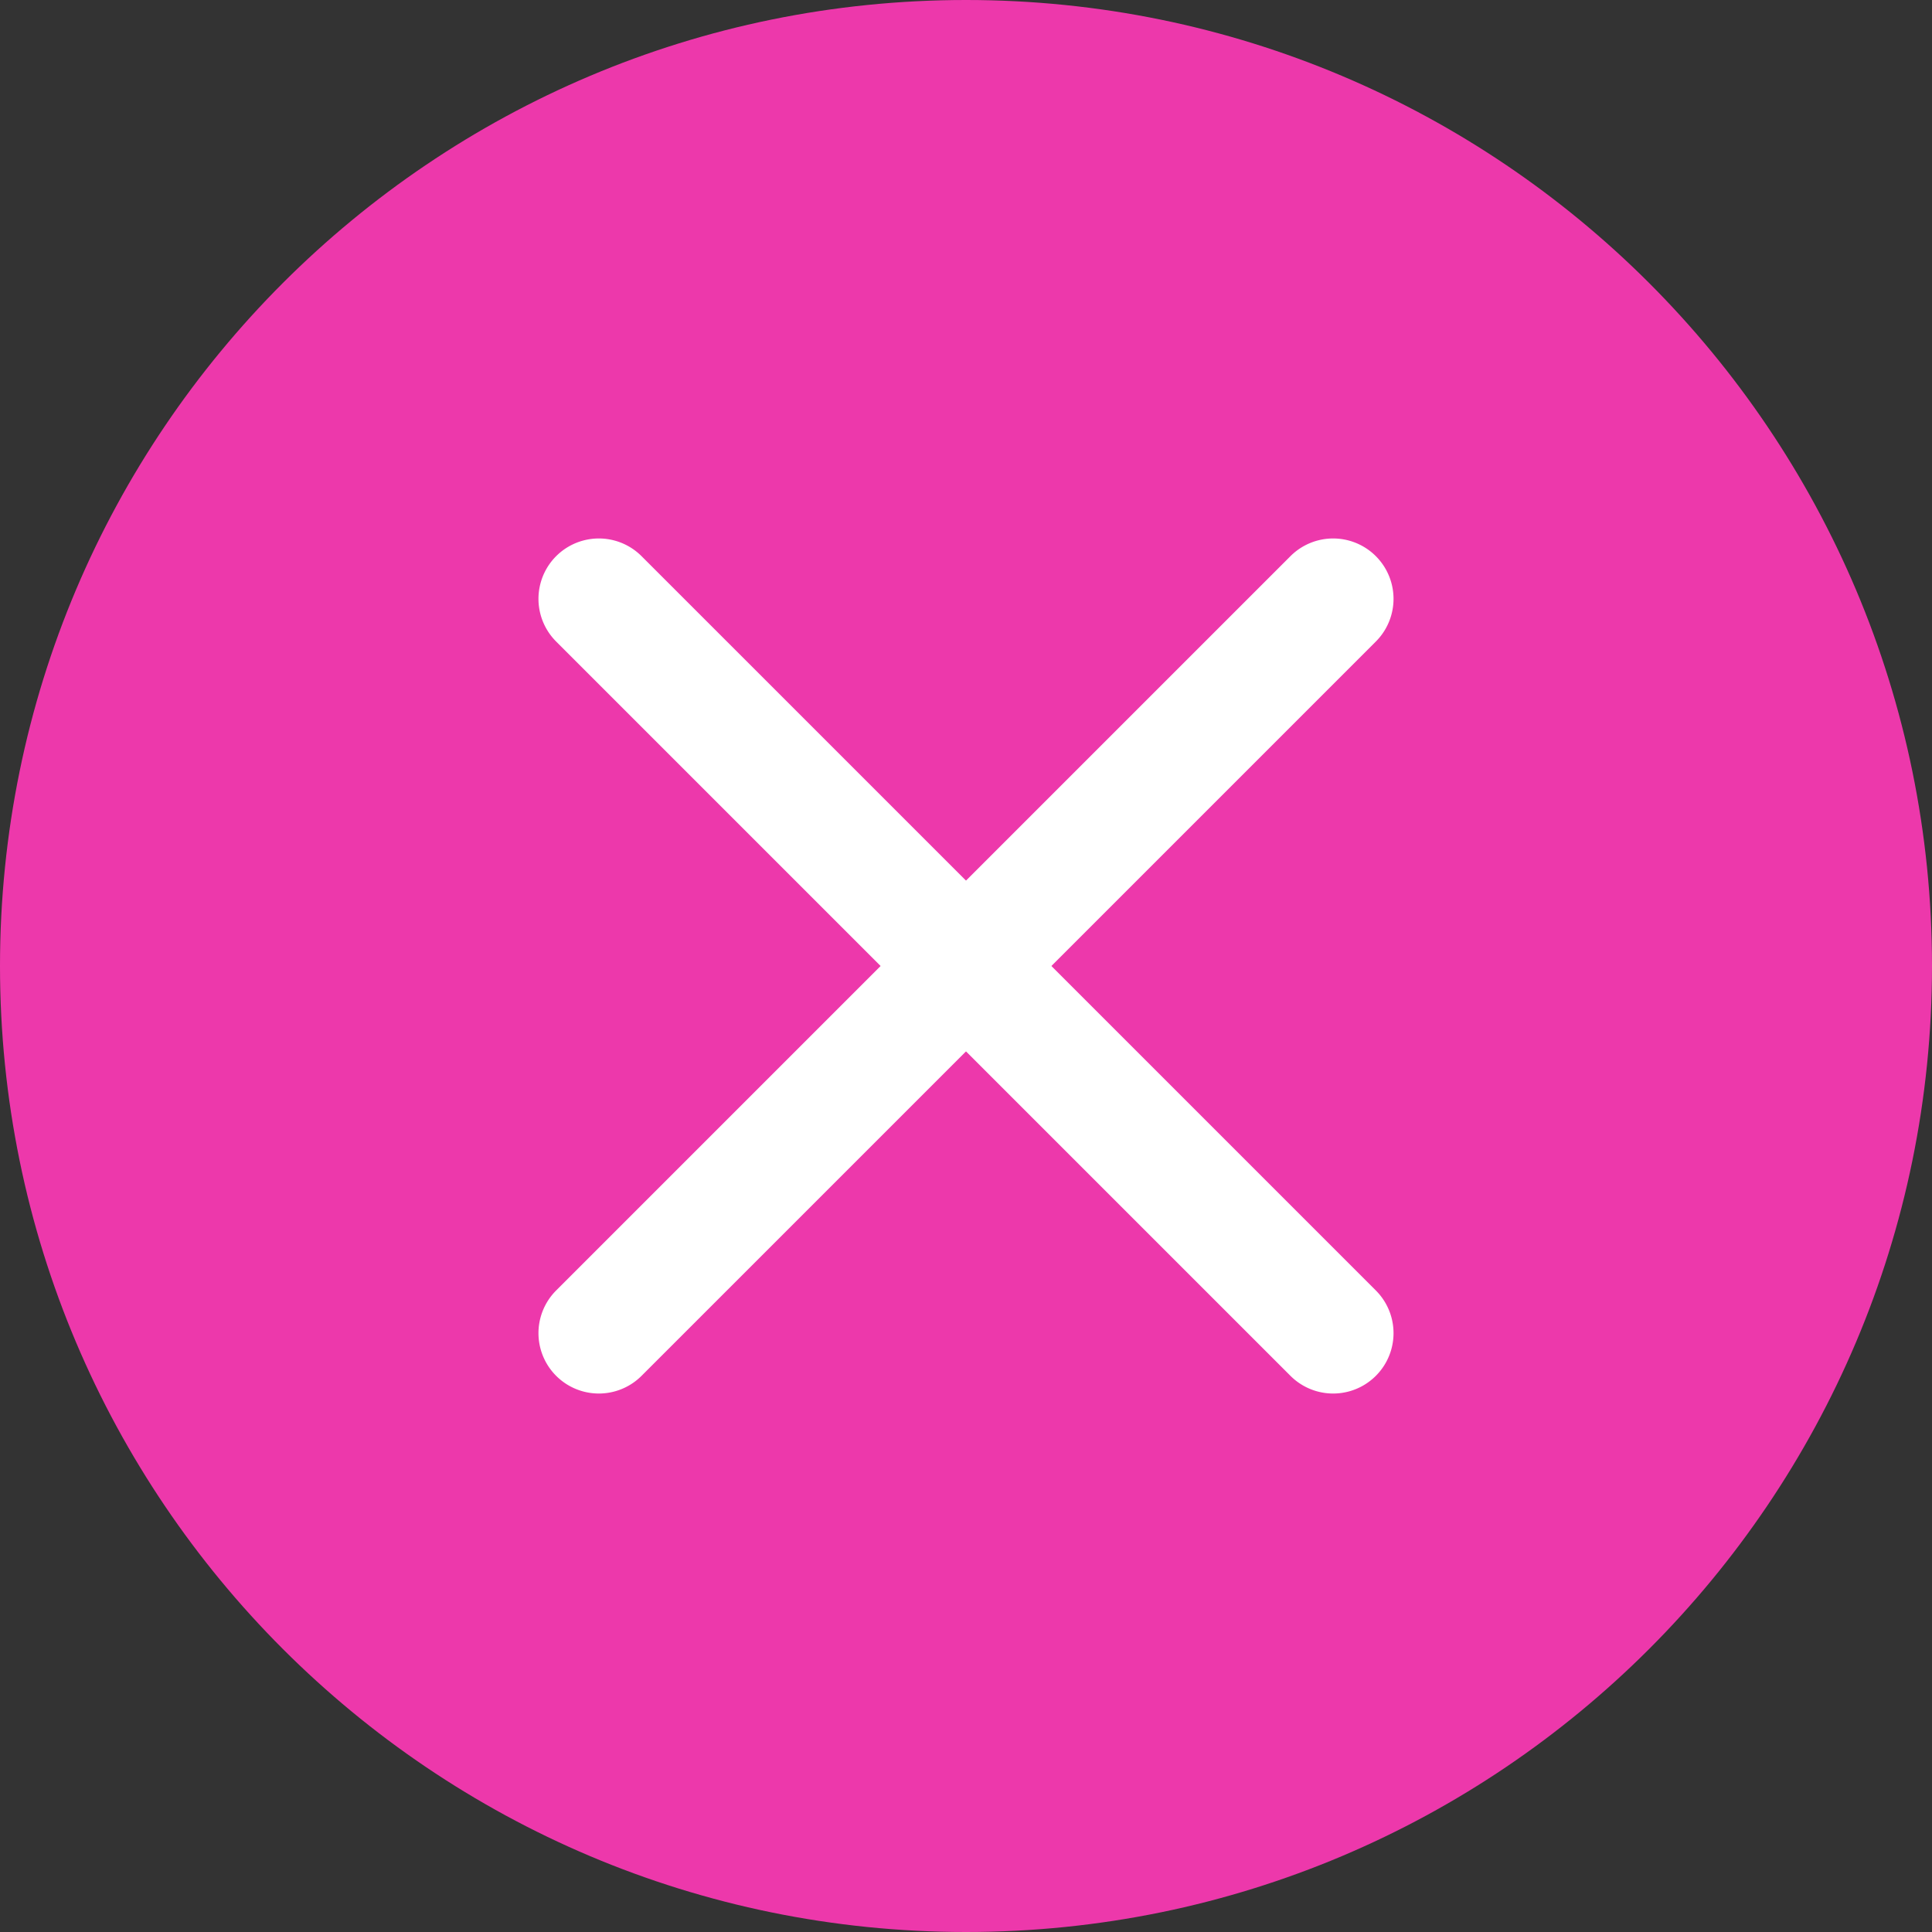 <svg id="Layer_1" data-name="Layer 1" xmlns="http://www.w3.org/2000/svg" viewBox="0 0 1500 1500"><rect x="0" y="0" width="1500" height="1500" fill="#333333" stroke="none"/><defs><style>.cls-1{fill:#ed38ab;}.cls-2{fill:#fff;}</style></defs><path class="cls-1" d="m0 750c0-414.21 335.79-750 750-750s750 335.79 750 750s-335.79 750-750 750s-750-335.79-750-750"/><path class="cls-2" d="m1001.91 1068.2l-570.11-570.11a46.87 46.87 0 0 1 66.29-66.29l570.11 570.11a46.87 46.87 0 0 1-66.29 66.29"/><path class="cls-2" d="m431.8 1001.91l570.11-570.11a46.87 46.87 0 0 1 66.29 66.29l-570.11 570.11a46.87 46.87 0 0 1-66.29-66.29"/></svg>